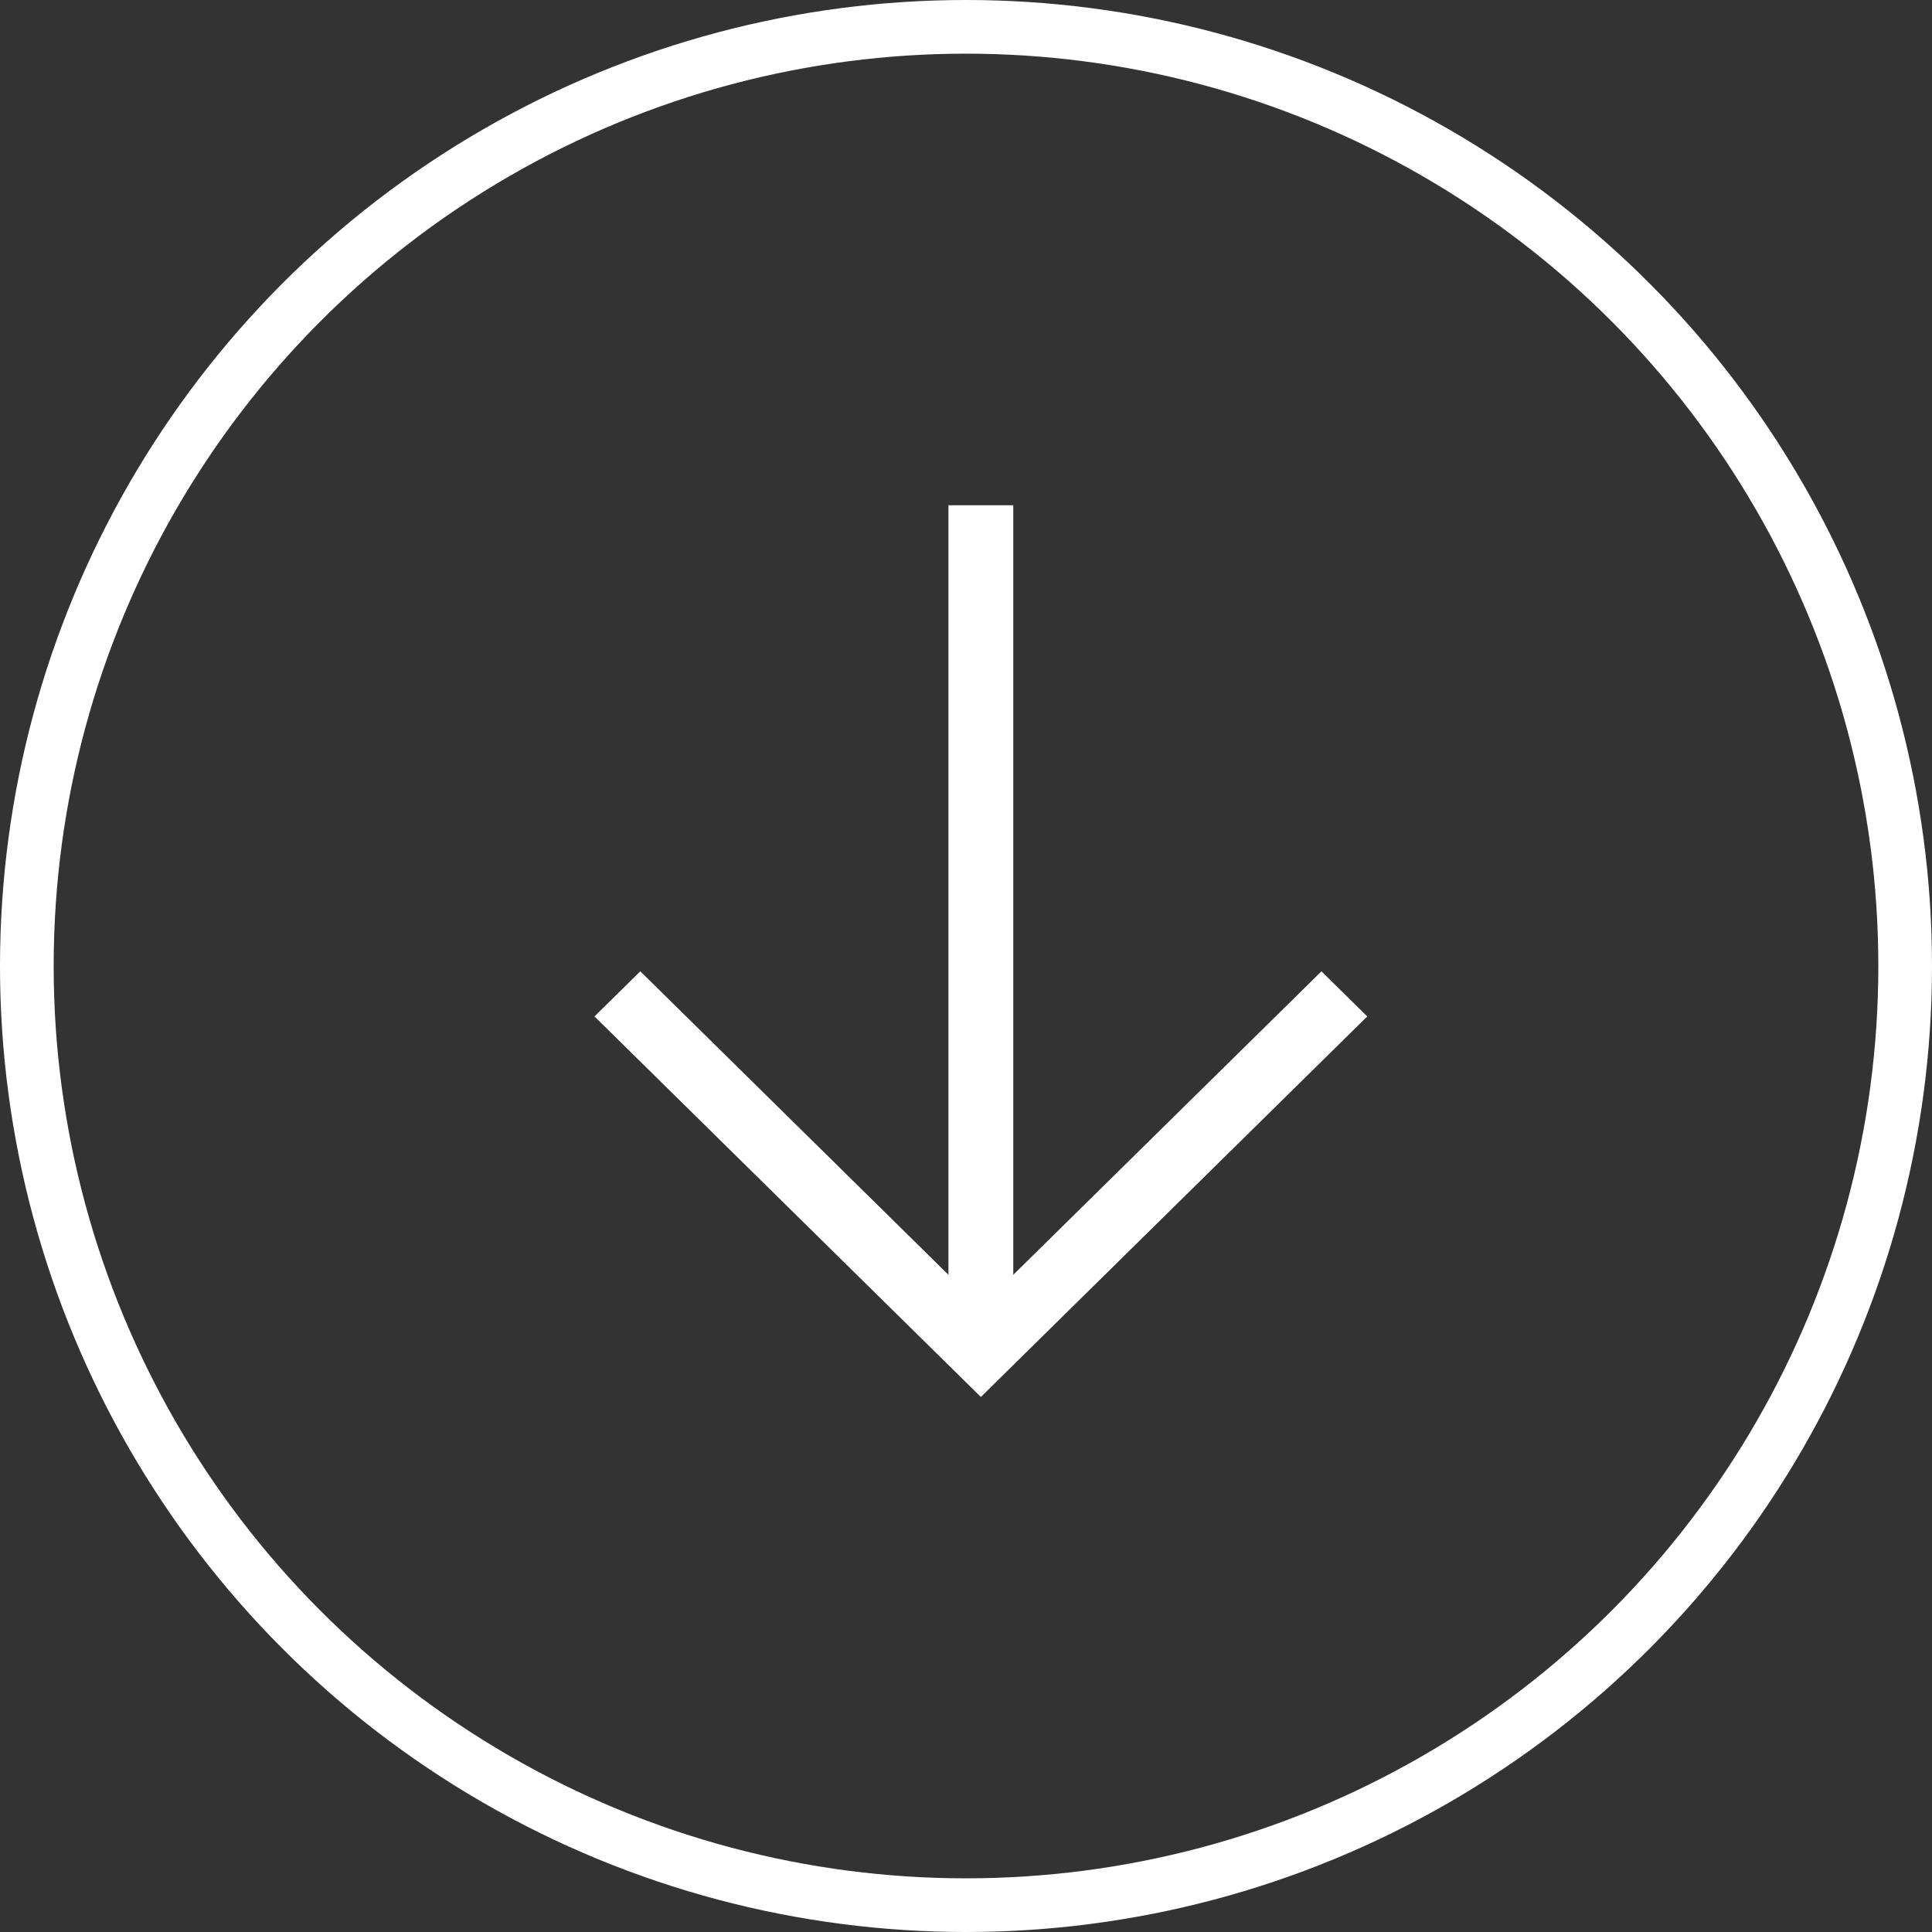 <svg xmlns="http://www.w3.org/2000/svg" width="36" height="36" viewBox="0 0 36 36" fill="none">
<rect x="0" y="0" width="36" height="36" fill="#333333" stroke="none"/>
<path d="M17.85 25.61L18.277 26.031L18.704 25.61L25.05 19.36L25.477 18.94L24.623 18.099L24.197 18.519L18.881 23.754L18.881 10.011L18.881 9.415L17.673 9.415L17.673 10.011L17.673 23.754L12.358 18.519L11.931 18.099L11.077 18.94L11.504 19.36L17.85 25.61Z" fill="white"/>
<circle cx="18" cy="18" r="17.5" stroke="white"/>
</svg>